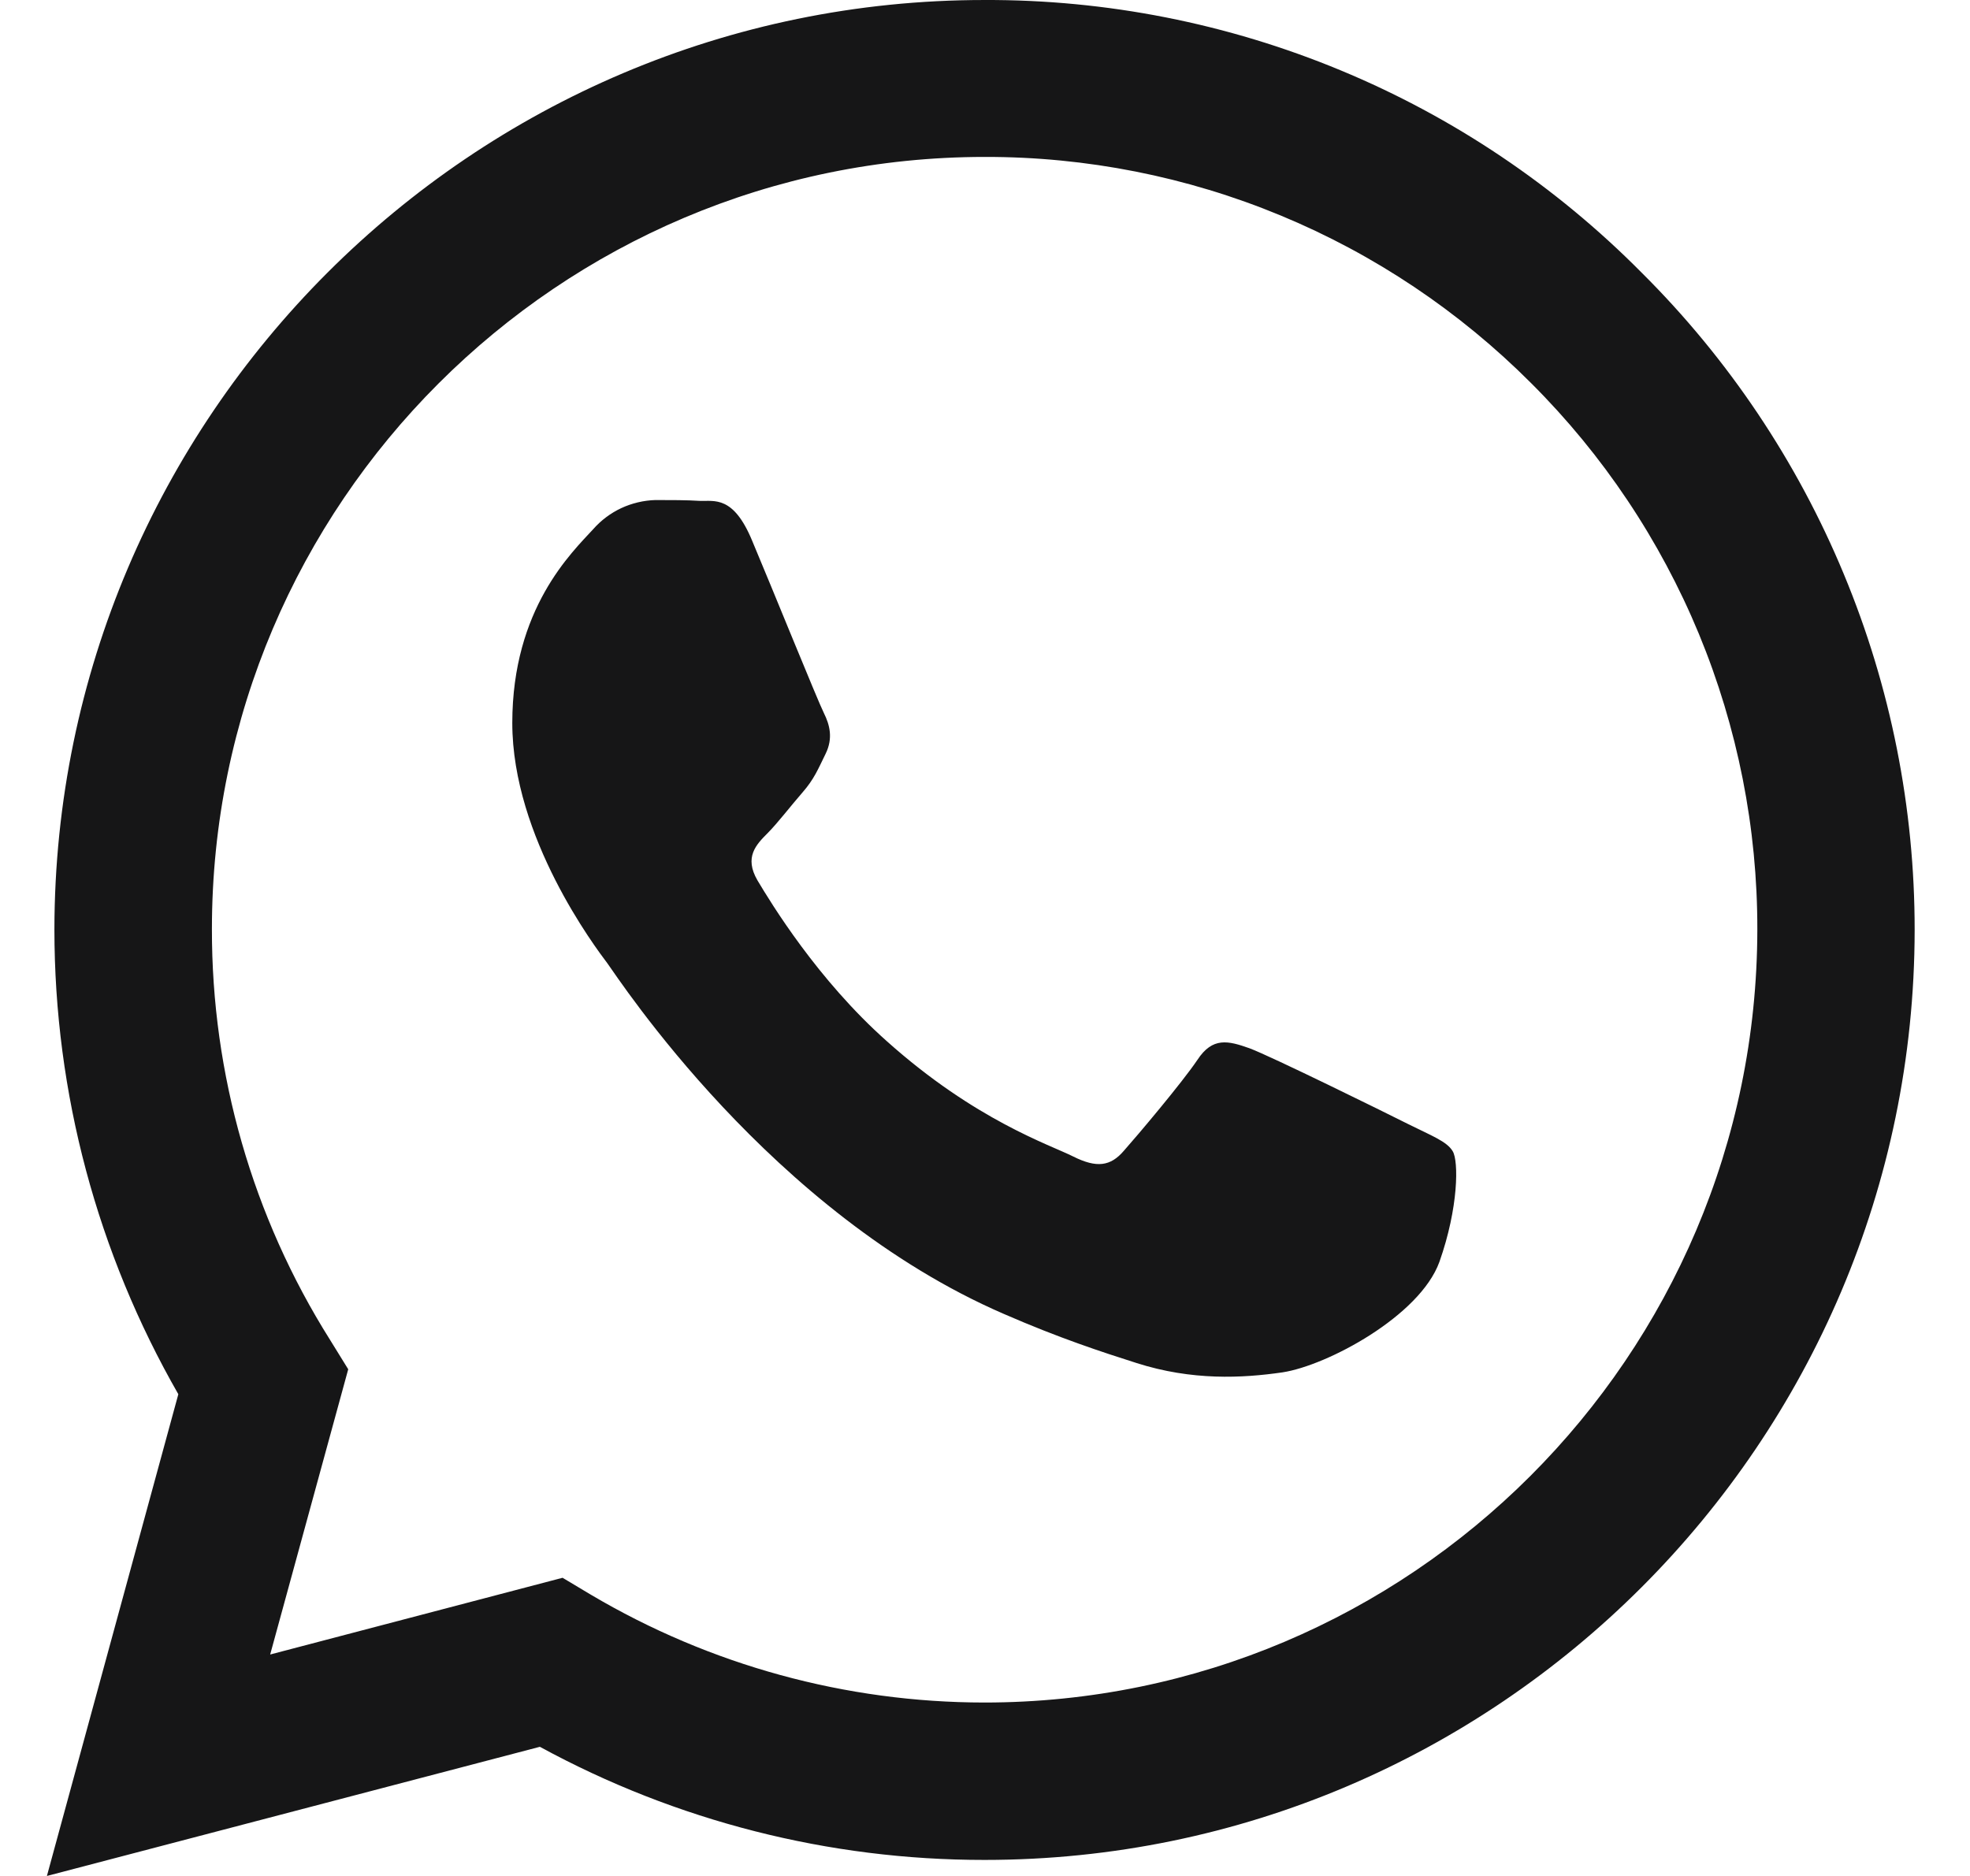 <svg width="21" height="20" viewBox="0 0 21 20" fill="none" xmlns="http://www.w3.org/2000/svg">
<g clip-path="url(#clip0_159_2150)">
<path d="M17.501 2.908C16.584 1.982 15.493 1.248 14.289 0.749C13.086 0.25 11.795 -0.005 10.492 6.92813e-05C5.034 6.92813e-05 0.585 4.448 0.58 9.908C0.58 11.656 1.038 13.358 1.901 14.864L0.5 20L5.755 18.623C7.208 19.415 8.837 19.83 10.492 19.829H10.498C15.957 19.829 20.405 15.381 20.41 9.916C20.411 8.614 20.155 7.324 19.655 6.121C19.156 4.918 18.424 3.826 17.501 2.908ZM10.492 18.151C9.016 18.15 7.568 17.753 6.298 17.001L5.997 16.821L2.88 17.639L3.712 14.598L3.518 14.284C2.692 12.972 2.256 11.453 2.259 9.903C2.259 5.37 5.955 1.673 10.498 1.673C11.58 1.671 12.652 1.883 13.651 2.297C14.651 2.711 15.559 3.32 16.323 4.086C17.089 4.85 17.696 5.758 18.11 6.758C18.523 7.758 18.735 8.829 18.733 9.911C18.727 14.46 15.031 18.151 10.492 18.151ZM15.011 11.984C14.765 11.86 13.549 11.261 13.32 11.176C13.092 11.095 12.926 11.053 12.764 11.3C12.598 11.546 12.123 12.108 11.98 12.269C11.838 12.435 11.69 12.454 11.443 12.331C11.196 12.206 10.398 11.946 9.453 11.1C8.715 10.444 8.221 9.631 8.074 9.385C7.931 9.138 8.06 9.005 8.184 8.881C8.293 8.771 8.43 8.591 8.554 8.449C8.679 8.306 8.72 8.201 8.801 8.036C8.883 7.869 8.844 7.726 8.783 7.603C8.72 7.479 8.226 6.258 8.018 5.765C7.817 5.279 7.614 5.346 7.461 5.34C7.319 5.331 7.152 5.331 6.986 5.331C6.861 5.335 6.737 5.364 6.623 5.417C6.51 5.47 6.408 5.546 6.325 5.64C6.098 5.888 5.461 6.486 5.461 7.708C5.461 8.929 6.349 10.103 6.474 10.269C6.596 10.435 8.216 12.934 10.703 14.009C11.29 14.265 11.752 14.416 12.114 14.531C12.707 14.721 13.244 14.693 13.671 14.631C14.146 14.559 15.135 14.031 15.344 13.453C15.549 12.873 15.549 12.378 15.486 12.274C15.425 12.169 15.259 12.108 15.011 11.984Z" fill="#161617"/>
</g>
<defs>
<clipPath id="clip0_159_2150">
<rect width="20" height="20" fill="white" transform="translate(0.5)"/>
</clipPath>
</defs>
</svg>

